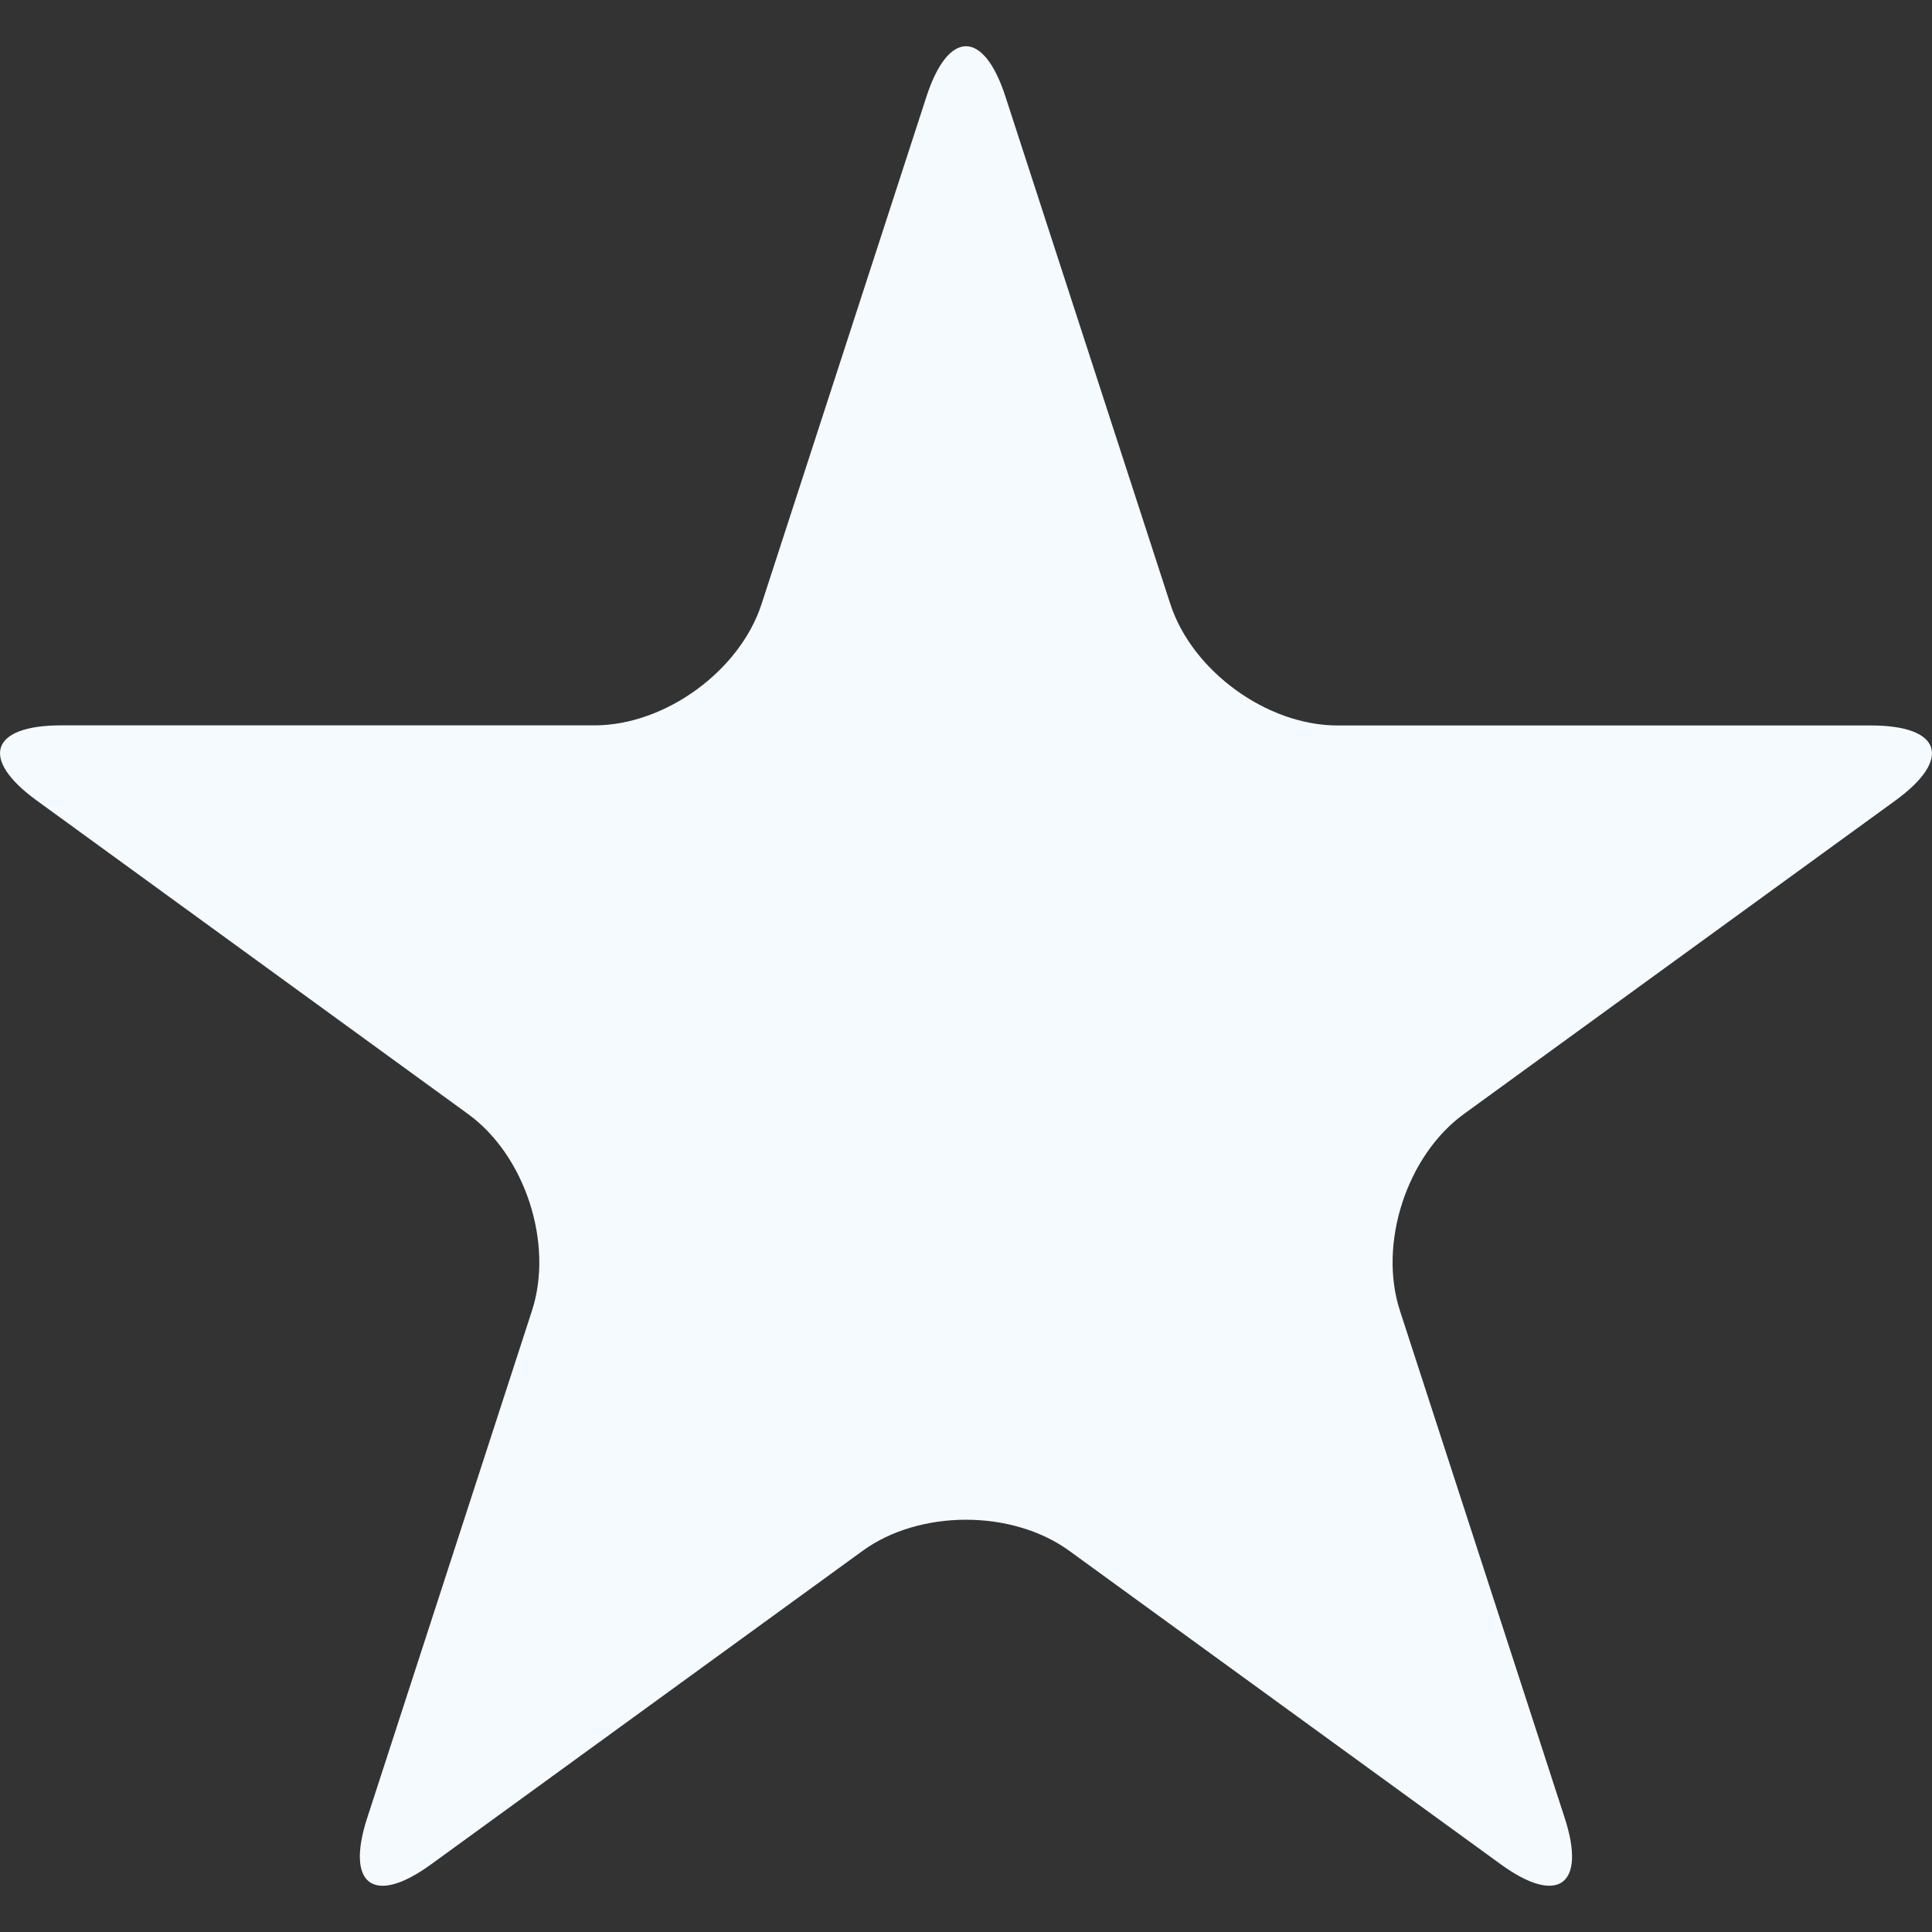 <svg width="20" height="20" viewBox="0 0 20 20" fill="none" xmlns="http://www.w3.org/2000/svg">
<rect x="0" y="0" width="20" height="20" fill="#333333" stroke="none"/>
<g clip-path="url(#clip0_12309_27727)">
<path d="M10.408 0.999L12.115 6.252C12.341 6.947 13.116 7.51 13.845 7.51H19.369C20.099 7.51 20.212 7.857 19.621 8.287L15.153 11.533C14.562 11.963 14.266 12.874 14.492 13.568L16.198 18.82C16.424 19.515 16.128 19.729 15.537 19.3L11.069 16.054C10.478 15.625 9.52 15.625 8.93 16.054L4.462 19.3C3.871 19.73 3.575 19.515 3.801 18.82L5.507 13.568C5.733 12.873 5.437 11.962 4.846 11.533L0.379 8.286C-0.212 7.857 -0.099 7.509 0.631 7.509H6.154C6.884 7.509 7.659 6.946 7.884 6.252L9.591 0.999C9.817 0.305 10.183 0.305 10.408 0.999Z" fill="#F5FAFE"/>
</g>
<defs>
<clipPath id="clip0_12309_27727">
<rect width="20" height="20" fill="white"/>
</clipPath>
</defs>
</svg>
